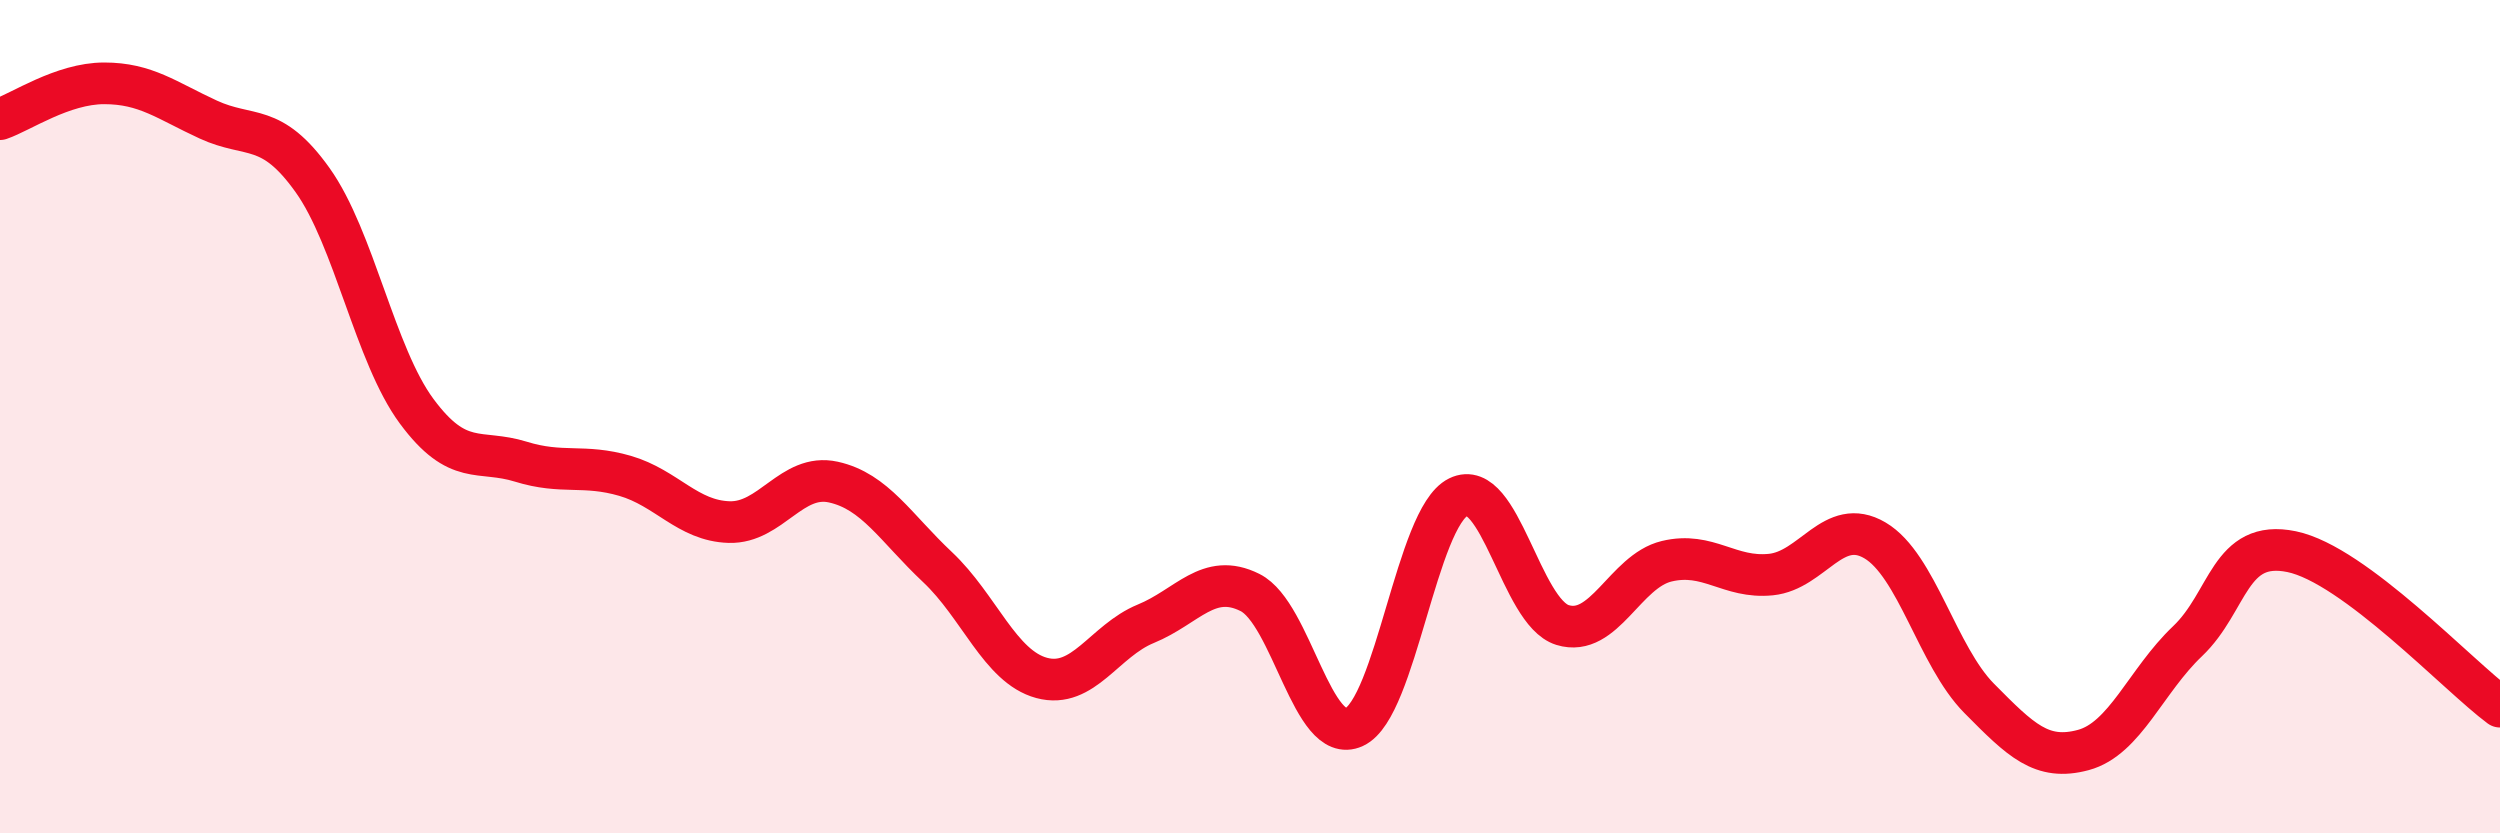 
    <svg width="60" height="20" viewBox="0 0 60 20" xmlns="http://www.w3.org/2000/svg">
      <path
        d="M 0,2.86 C 0.5,2.69 1.5,2 2.5,2 C 3.5,2 4,2.41 5,2.87 C 6,3.33 6.5,2.92 7.5,4.32 C 8.5,5.72 9,8.52 10,9.87 C 11,11.22 11.5,10.77 12.5,11.08 C 13.5,11.39 14,11.13 15,11.42 C 16,11.71 16.5,12.5 17.5,12.53 C 18.5,12.56 19,11.35 20,11.57 C 21,11.79 21.5,12.67 22.5,13.61 C 23.5,14.55 24,16 25,16.27 C 26,16.54 26.5,15.38 27.5,14.97 C 28.5,14.56 29,13.72 30,14.22 C 31,14.72 31.5,17.91 32.5,17.45 C 33.5,16.99 34,12.42 35,11.93 C 36,11.44 36.5,14.69 37.5,15 C 38.5,15.31 39,13.71 40,13.47 C 41,13.23 41.5,13.89 42.5,13.79 C 43.5,13.69 44,12.38 45,12.97 C 46,13.56 46.5,15.75 47.5,16.76 C 48.5,17.77 49,18.27 50,18 C 51,17.73 51.5,16.34 52.5,15.39 C 53.5,14.44 53.5,12.93 55,13.24 C 56.5,13.55 59,16.22 60,16.96L60 20L0 20Z"
        fill="#EB0A25"
        opacity="0.1"
        stroke-linecap="round"
        stroke-linejoin="round"
      />
      <path
        d="M 0,2.86 C 0.5,2.69 1.5,2 2.5,2 C 3.5,2 4,2.41 5,2.87 C 6,3.33 6.5,2.92 7.5,4.32 C 8.5,5.72 9,8.52 10,9.87 C 11,11.22 11.5,10.77 12.5,11.08 C 13.5,11.39 14,11.13 15,11.42 C 16,11.71 16.5,12.5 17.5,12.53 C 18.5,12.56 19,11.35 20,11.57 C 21,11.79 21.5,12.67 22.5,13.61 C 23.5,14.55 24,16 25,16.27 C 26,16.54 26.5,15.38 27.5,14.97 C 28.5,14.56 29,13.72 30,14.22 C 31,14.72 31.5,17.91 32.5,17.45 C 33.5,16.99 34,12.42 35,11.93 C 36,11.44 36.5,14.69 37.5,15 C 38.5,15.31 39,13.71 40,13.47 C 41,13.23 41.5,13.89 42.5,13.79 C 43.5,13.69 44,12.38 45,12.97 C 46,13.56 46.5,15.75 47.5,16.76 C 48.5,17.77 49,18.27 50,18 C 51,17.73 51.5,16.34 52.5,15.39 C 53.5,14.44 53.5,12.93 55,13.24 C 56.5,13.55 59,16.22 60,16.96"
        stroke="#EB0A25"
        stroke-width="1"
        fill="none"
        stroke-linecap="round"
        stroke-linejoin="round"
      />
    </svg>
  